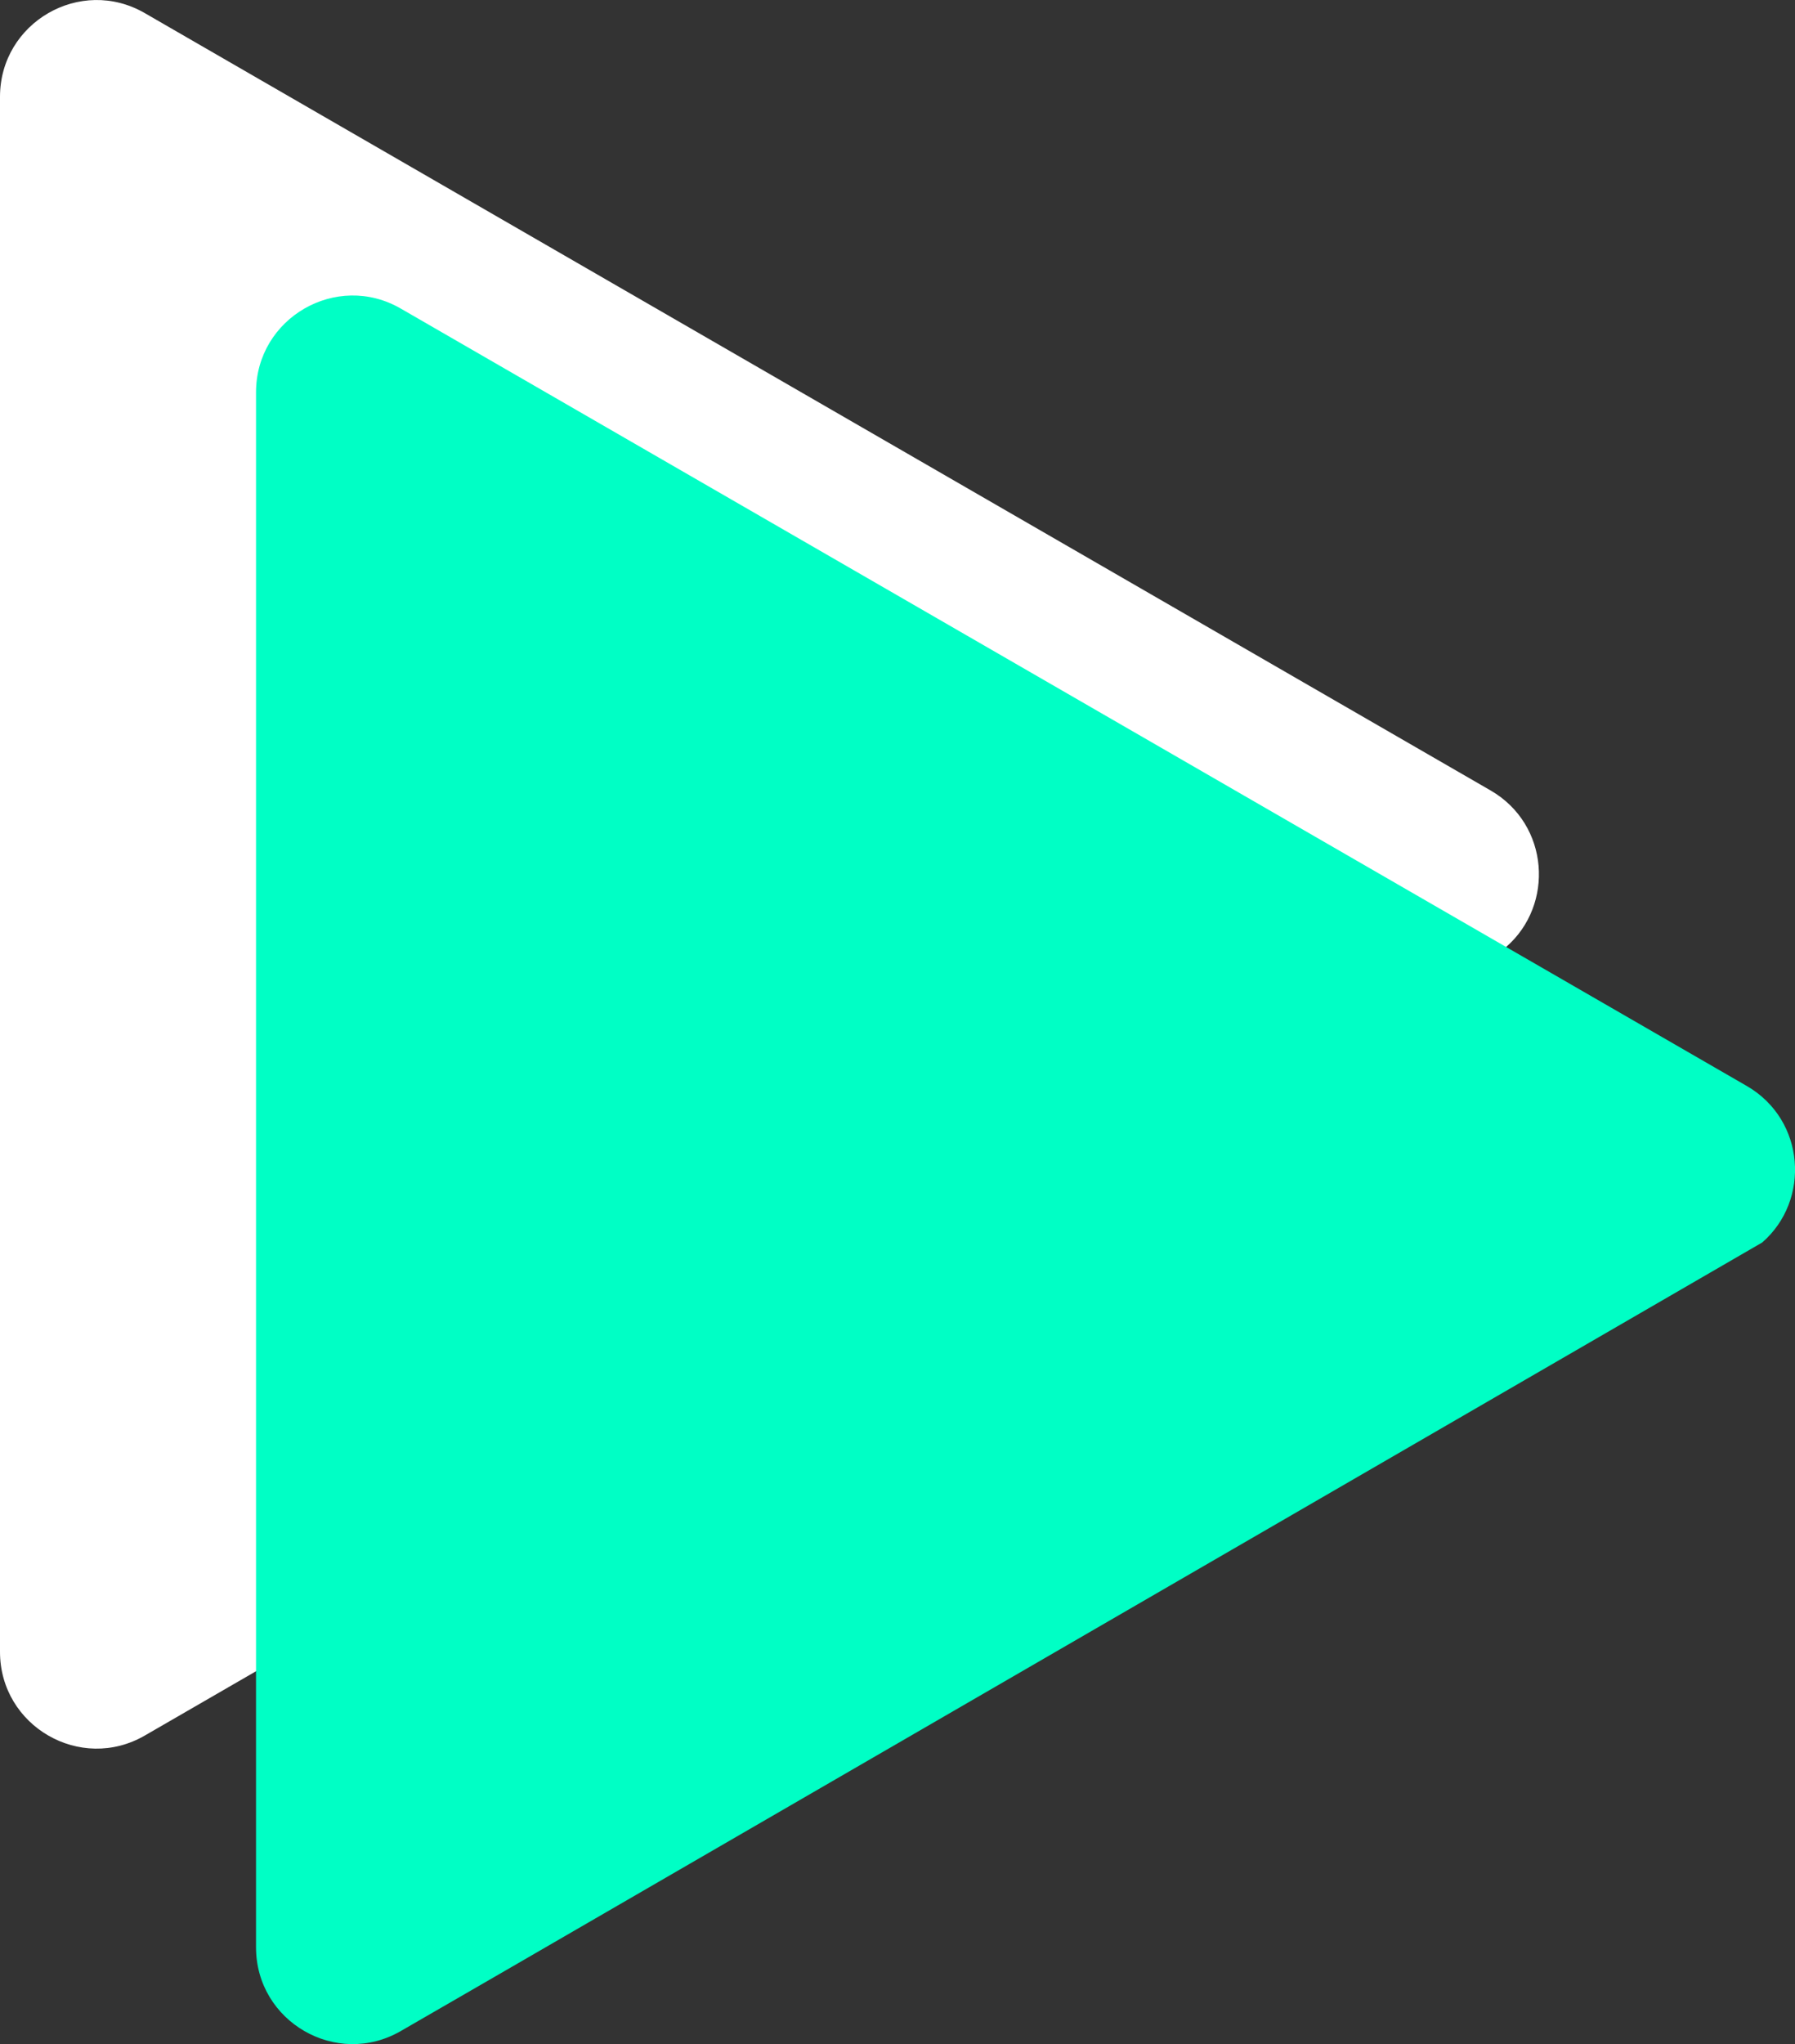 <svg xmlns="http://www.w3.org/2000/svg" viewBox="0 0 191.05 217.42">
  <rect x="0" y="0" width="191.05" height="217.42" fill="#333333" stroke="none"/>
  <path fill="#fff" d="M160.3 100.73c5.15-4.47 4.61-13.02-1.63-16.64L15.42 1.4C8.57-2.57 0 2.39 0 10.3v165.4c0 7.91 8.57 12.87 15.42 8.9l11.84-6.84"/>
  <path fill="#00ffc5" d="M187.56 132.16c5.15-4.47 4.61-13.02-1.63-16.64L42.67 32.83c-6.84-3.97-15.42.99-15.42 8.9v165.4c0 7.91 8.57 12.87 15.42 8.9l11.84-6.84"/>
</svg>